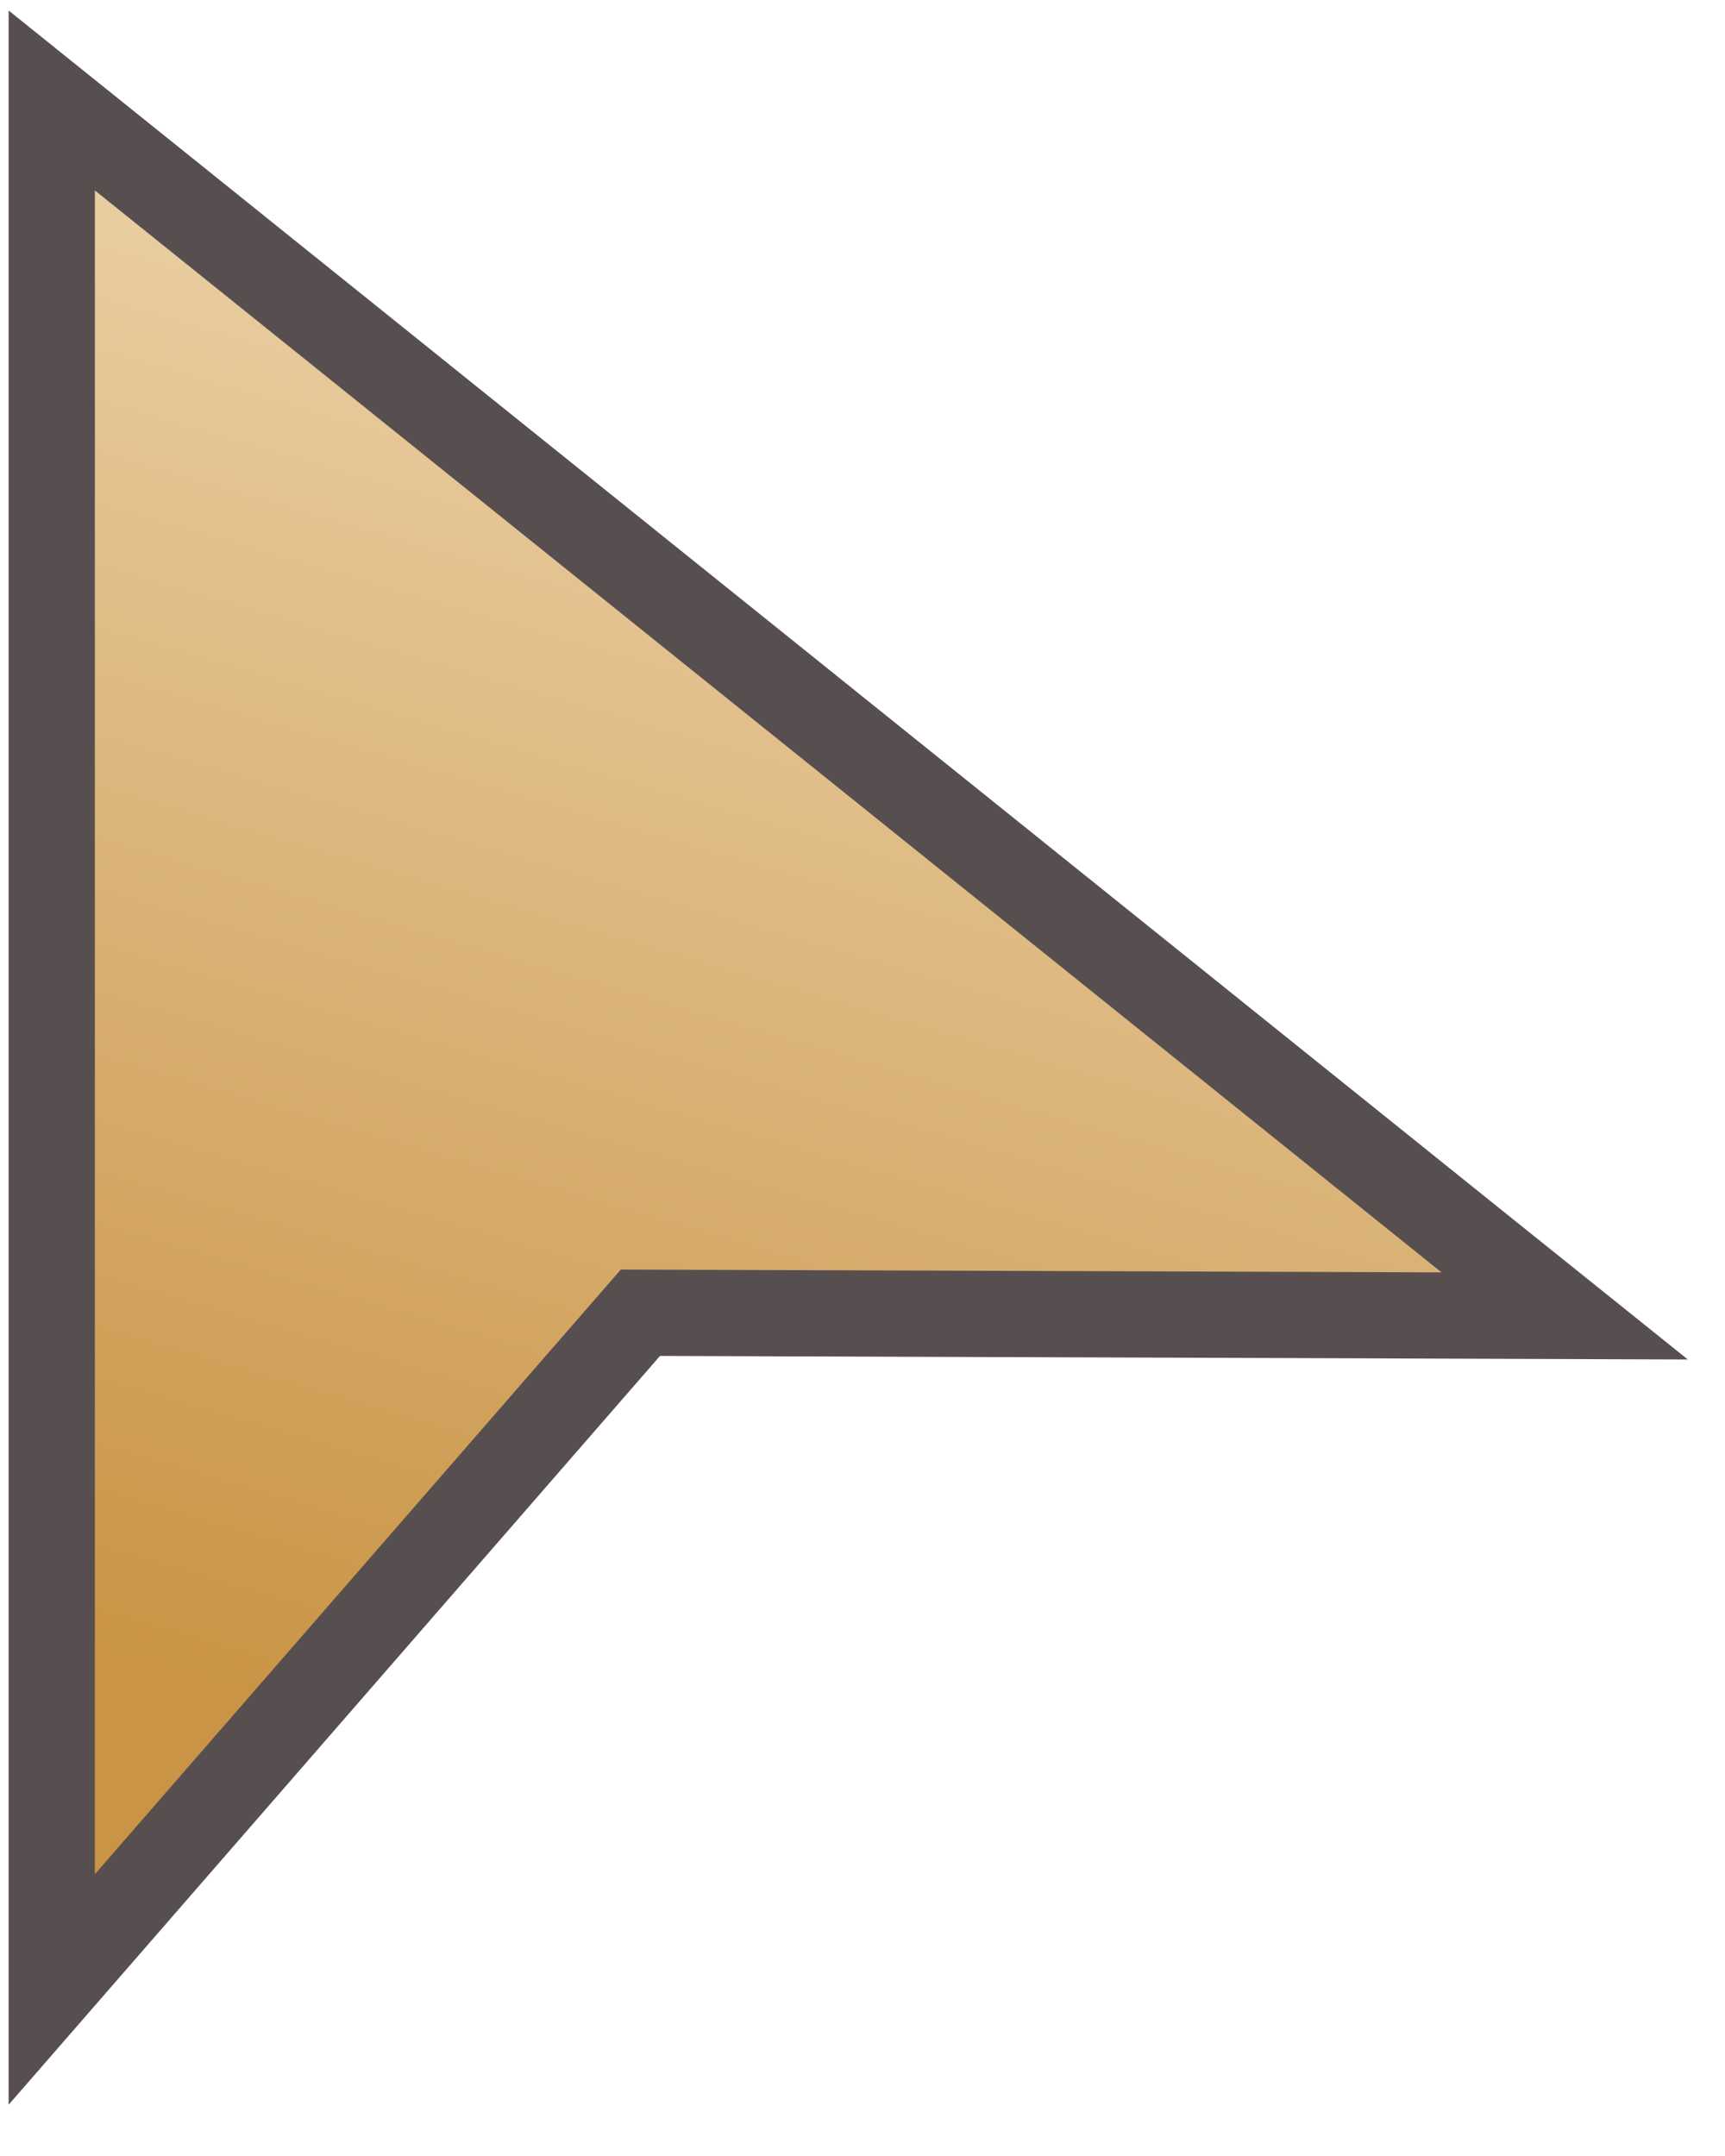 <svg width="20" height="25" viewBox="0 0 20 25" fill="none" xmlns="http://www.w3.org/2000/svg">
<path d="M1.251 1.688L0.6 1.165V2V22V23.069L1.302 22.262L7.425 15.222L16.999 15.255L18.141 15.259L17.25 14.544L1.251 1.688Z" fill="url(#paint0_linear_5474_9511)" stroke="#574F4F" strokeWidth="0.8"/>
<defs>
<linearGradient id="paint0_linear_5474_9511" x1="-0.091" y1="18.786" x2="5.281" y2="0.38" gradientUnits="userSpaceOnUse">
<stop stop-color="#C99445"/>
<stop offset="1" stop-color="#EFD7B2"/>
</linearGradient>
</defs>
</svg>
